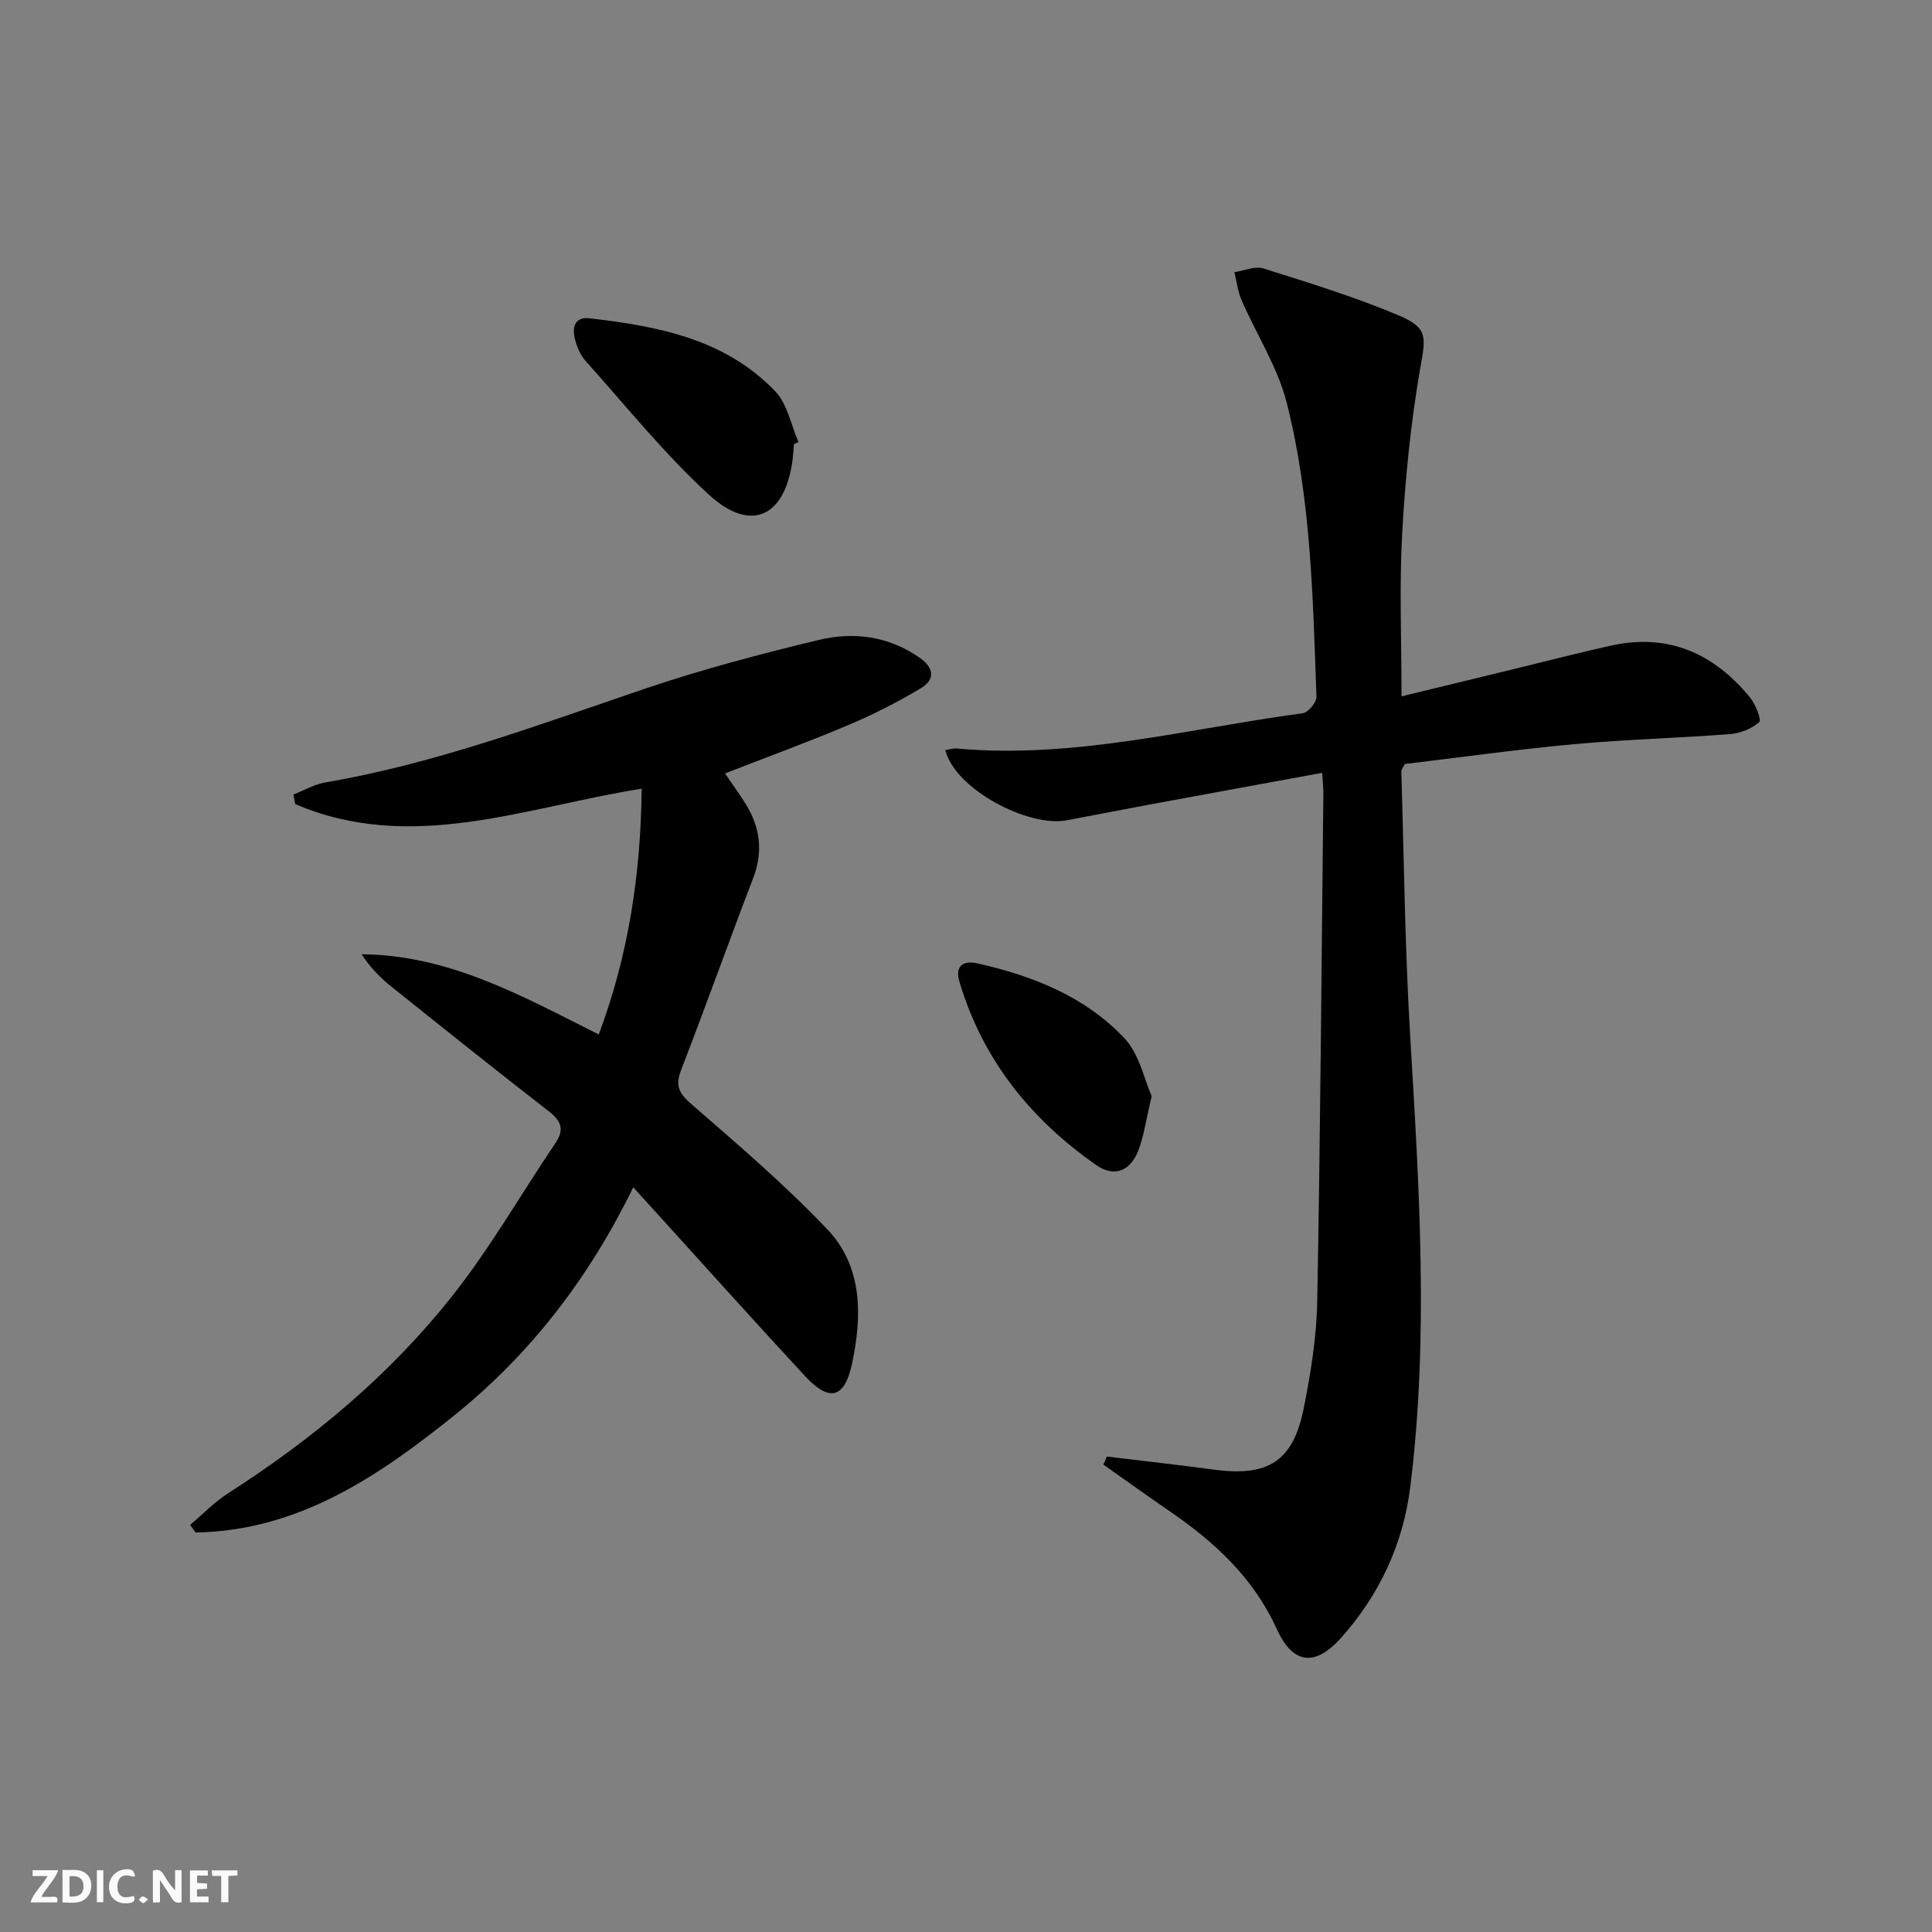 <svg enable-background="new 0 0 400 400" viewBox="0 0 400 400" xmlns="http://www.w3.org/2000/svg"><rect x="0" y="0" width="400" height="400" fill="#808080" stroke="none"/><g fill="#fbfafa"><path d="m37.59 393.81c-.92.31-1.52.05-2-.78-.7-1.2-1.52-2.34-2.47-3.78v4.59c-.55.03-.95.05-1.41.07-.03-.37-.06-.64-.06-.91 0-1.91 0-3.81 0-5.7 1.13-.41 1.77-.03 2.29.91.62 1.11 1.38 2.14 2.31 3.19v-4.2h1.35v6.61z"/><path d="m12.94 393.88v-6.75c1.9.19 3.93-.54 5.37 1.29.8 1.01.78 2.88.03 3.97-1.37 1.97-3.4 1.51-5.4 1.49m1.45-1.22c2.04.12 2.92-.58 2.89-2.21-.03-1.51-.98-2.19-2.89-2z"/><path d="m11.81 393.87h-5.49c.68-2.18 2.47-3.48 3.51-5.45h-3.08v-1.21h5.29c-.71 2.13-2.44 3.48-3.47 5.51.86 0 1.63.04 2.39-.01.79-.05 1.14.21.85 1.16"/><path d="m39.33 393.86v-6.61h3.7v1.07h-2.22v1.52c.68.04 1.34.09 2.07.13v1.07c-.72.05-1.38.09-2.1.14v1.48h2.4v1.19h-3.85z"/><path d="m27.71 388.56c-1.15-.3-2.46-.61-3.1.64-.37.73-.41 1.93-.06 2.67.63 1.35 1.99.93 3.17.68.35.94-.01 1.32-.93 1.46-1.62.25-3.05-.27-3.76-1.48-.73-1.25-.6-3.03.31-4.17.88-1.11 2.71-1.7 4-1.16.32.13.44.74.65 1.12-.1.08-.19.16-.28.24"/><path d="m49.15 387.24v1.07c-.59.02-1.17.05-1.87.08v5.44h-1.48v-5.44h-1.85c-.05-.4-.08-.73-.13-1.15z"/><path d="m20.06 387.21h1.33v6.62h-1.33z"/><path d="m30.68 393.25c-.49.38-.8.79-1.05.76-.32-.05-.6-.45-.9-.7.26-.24.51-.64.8-.67.29-.04.62.3 1.15.61"/></g><path d="m229.16 301.56c7.39.9 14.79 1.72 22.17 2.71 11.24 1.51 16.4-1.7 18.6-12.73 1.46-7.3 2.66-14.78 2.79-22.2.65-34.97.89-69.95 1.27-104.93.01-1.31-.14-2.62-.24-4.4-11.96 2.19-23.65 4.32-35.34 6.49-5.87 1.09-11.73 2.24-17.6 3.34-7.93 1.48-23.09-6.44-25.09-14.54.81-.12 1.6-.4 2.36-.33 24.34 2.2 47.84-4.1 71.63-7.3 1.13-.15 2.9-2.27 2.85-3.42-.74-20.42-1.11-40.96-6.16-60.86-1.88-7.39-6.25-14.13-9.34-21.23-.79-1.81-1.01-3.87-1.49-5.81 2.02-.3 4.26-1.32 6.01-.77 9.46 2.99 18.99 5.9 28.1 9.76 6.15 2.61 5.46 4.58 4.33 11.1-1.95 11.25-3.08 22.7-3.71 34.11-.6 10.95-.13 21.95-.13 33.62 7.93-1.93 15.55-3.78 23.18-5.63 6.76-1.64 13.49-3.4 20.28-4.89 11.82-2.59 21.23 1.66 28.68 10.74 1.15 1.4 2.43 4.65 1.93 5.1-1.54 1.37-3.89 2.32-6 2.49-10.77.84-21.58 1.1-32.33 2.09-11.74 1.08-23.43 2.72-35.06 4.11-.33.68-.73 1.12-.72 1.55.55 18.12.74 36.27 1.81 54.36 1.85 31.25 3.93 62.47.05 93.7-1.47 11.84-6.35 22.35-14.31 31.28-5.41 6.07-10 5.54-13.35-1.82-4.81-10.59-12.87-18.01-22.2-24.39-4.6-3.15-9.12-6.42-13.68-9.63.24-.58.47-1.13.71-1.67z" fill="#000001"/><path d="m123.97 214.18c6.17-16.52 8.7-33.25 8.88-50.89-24.08 3.81-47.67 13.49-71.72 3.19-.13-.66-.26-1.32-.38-1.98 2.19-.85 4.31-2.11 6.57-2.5 22.87-3.9 44.46-12.04 66.3-19.44 11.74-3.98 23.79-7.15 35.86-10.06 7.27-1.75 14.53-.82 20.97 3.71 3 2.11 3.14 4.52.23 6.26-4.81 2.88-9.84 5.45-15.01 7.63-8.37 3.54-16.92 6.66-25.57 10.03 1.61 2.36 3.09 4.36 4.38 6.47 2.94 4.83 3.53 9.81 1.44 15.25-5.06 13.18-9.79 26.48-14.89 39.64-1.25 3.22-.54 4.8 2.06 7.06 9.65 8.38 19.41 16.73 28.2 25.97 7.37 7.75 7.21 17.97 5.11 27.83-1.54 7.23-4.71 7.96-9.73 2.55-9.85-10.61-19.51-21.41-29.25-32.13-1.9-2.09-3.79-4.18-6.31-6.95-9.11 18.69-21.24 34.5-37.08 47.24-15.78 12.69-32.3 23.86-53.53 24.23-.38-.52-.76-1.05-1.14-1.57 2.62-2.21 5.03-4.74 7.89-6.57 17.52-11.23 33.4-24.44 46.31-40.74 7.91-9.98 14.29-21.16 21.44-31.75 1.91-2.82 1.19-4.58-1.39-6.59-10.91-8.46-21.7-17.09-32.48-25.72-2.35-1.88-4.48-4.03-6.27-6.78 18.17.14 33.31 8.69 49.11 16.61z" fill="#000001"/><path d="m164.39 91.93c-.09.99-.14 1.99-.26 2.98-1.47 12.05-8.57 15.57-17.36 7.51-9.24-8.47-17.18-18.38-25.58-27.75-1.06-1.19-1.74-2.88-2.15-4.45-.63-2.4-.08-4.67 3-4.32 14.15 1.62 28.08 4.27 38.46 15.11 2.52 2.63 3.26 6.96 4.82 10.51-.31.13-.62.27-.93.41z" fill="#000001"/><path d="m238.44 226.95c-1.14 4.8-1.58 8.14-2.74 11.2-1.65 4.32-5.02 5.67-8.76 3.05-13.56-9.48-23.49-21.81-28.29-37.91-1.03-3.47.95-4.44 3.59-3.86 11.49 2.56 22.39 6.86 30.57 15.53 3.11 3.32 4.13 8.64 5.63 11.99z" fill="#000001"/></svg>